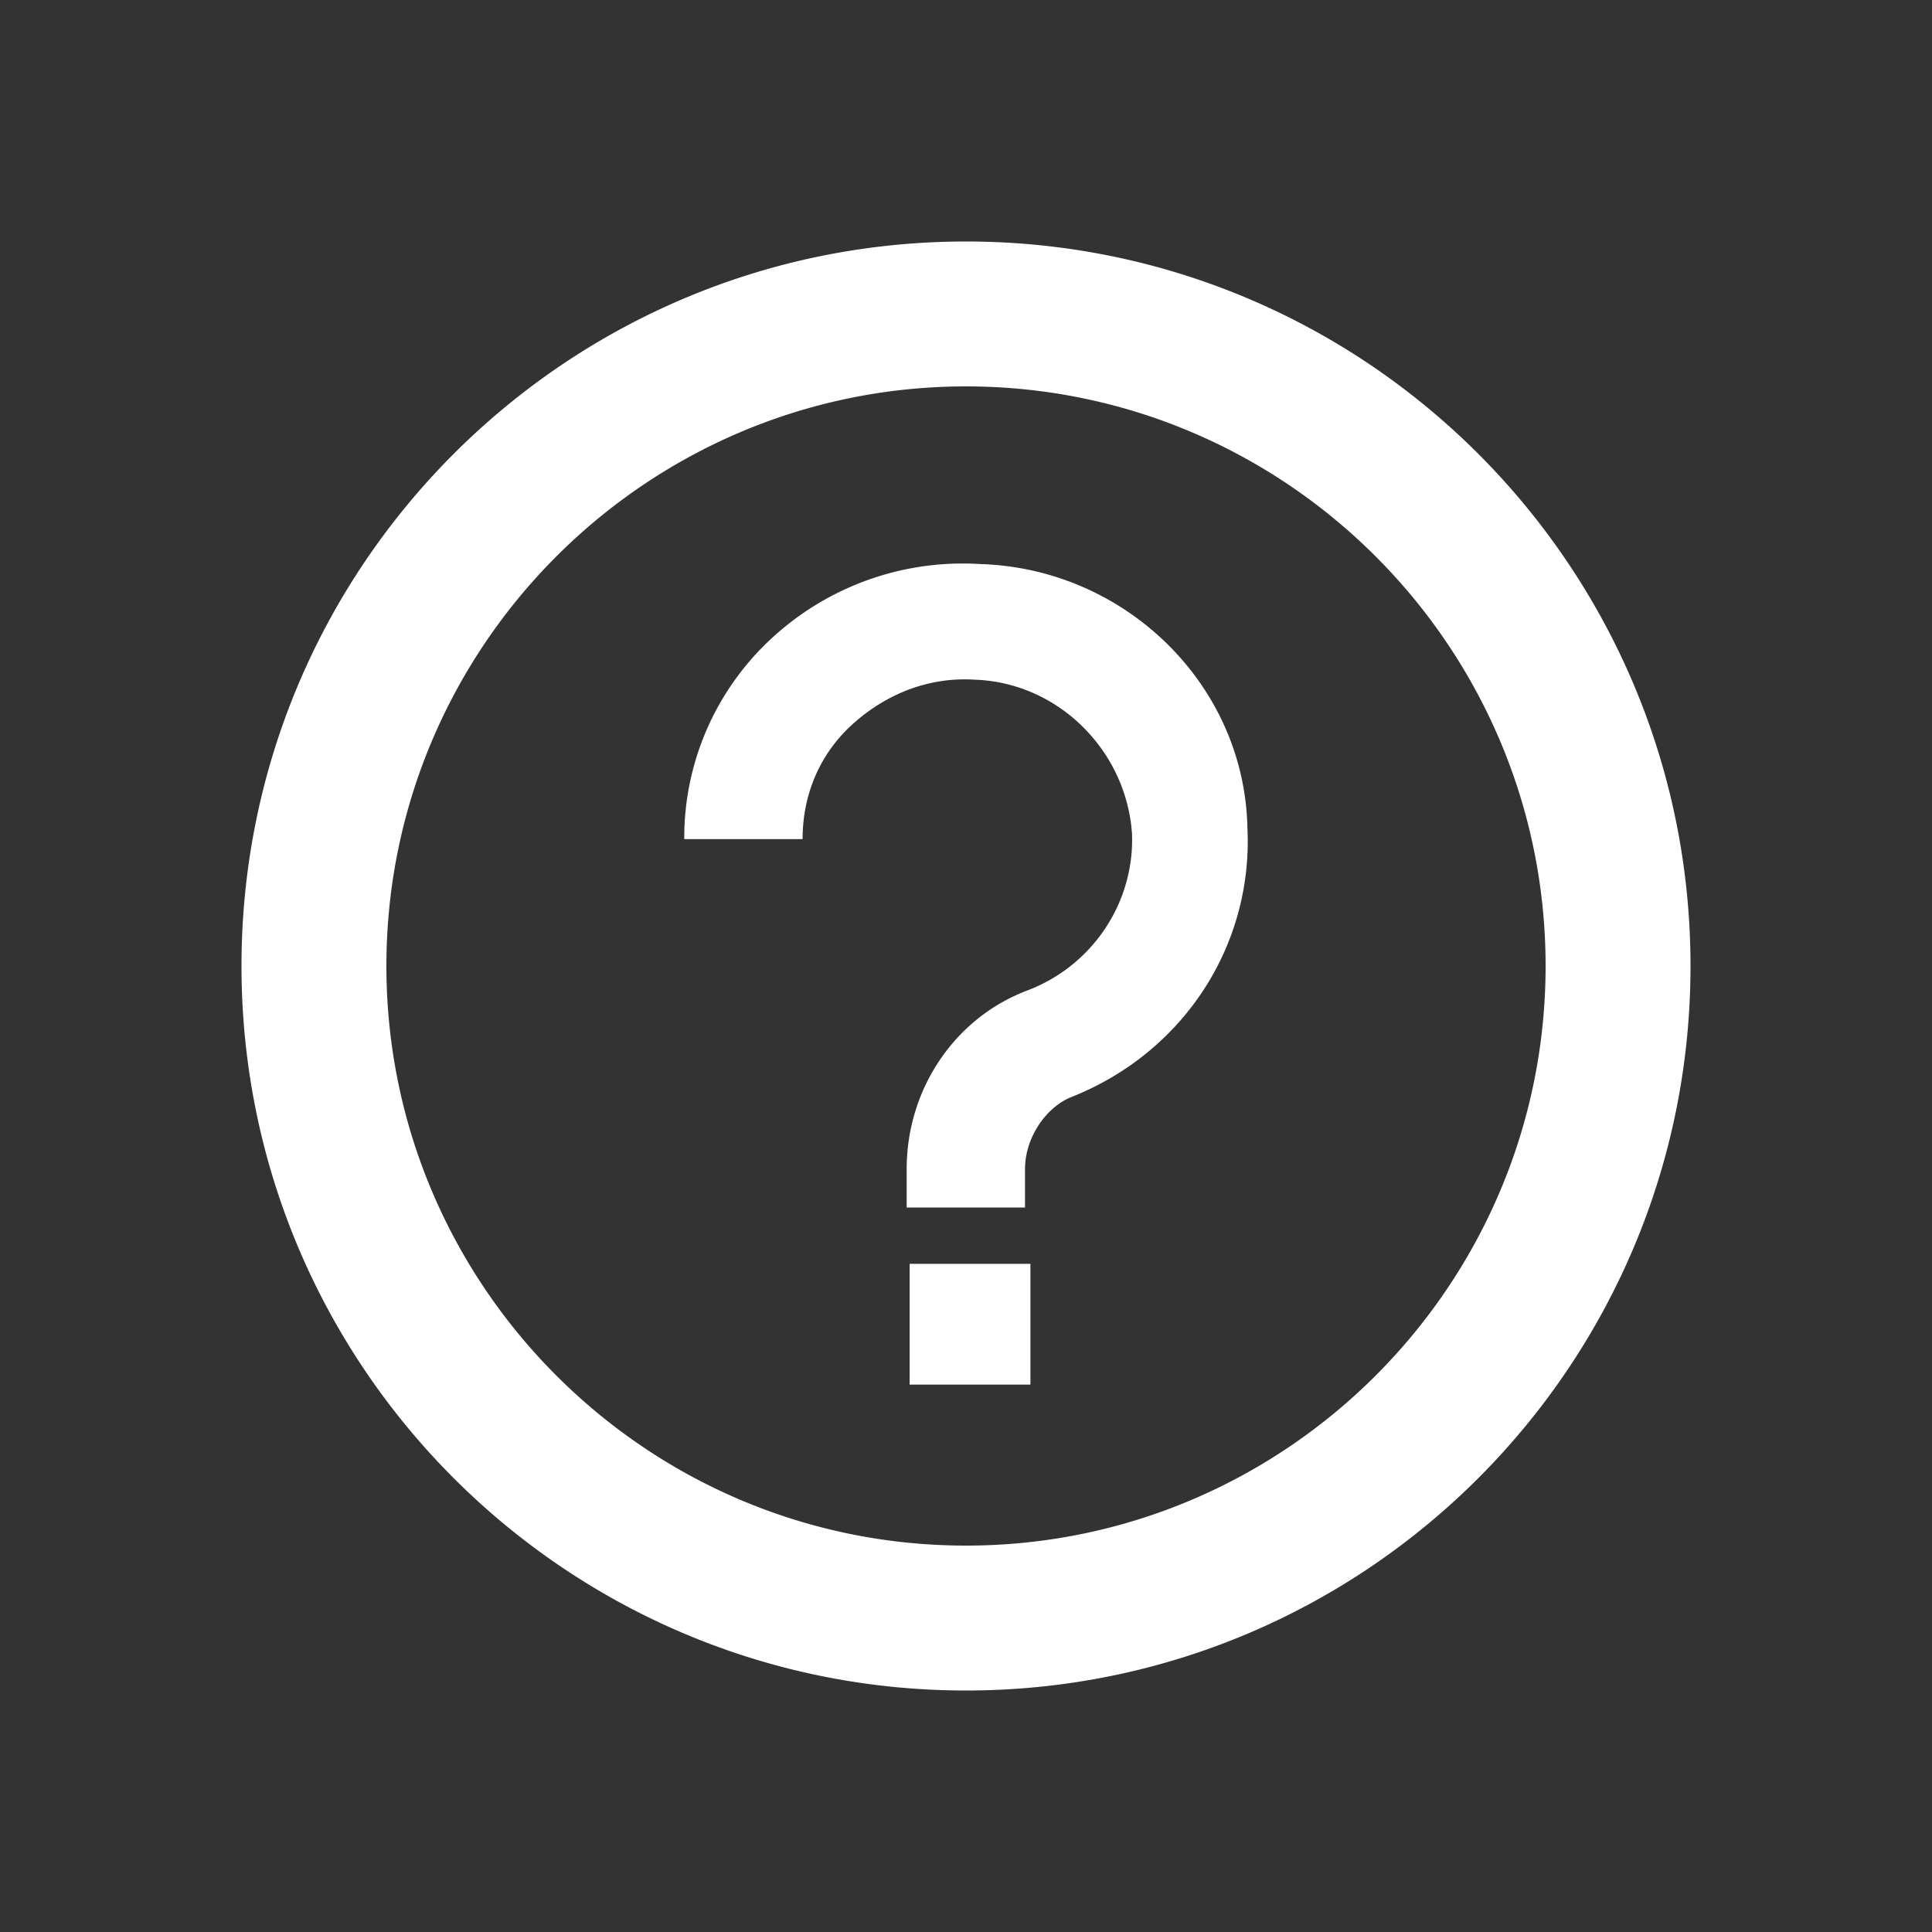 <svg width="24" height="24" viewBox="0 0 24 24" xmlns="http://www.w3.org/2000/svg">
    <rect x="0" y="0" width="24" height="24" fill="#333333" stroke="none"/>
    <path d="M12 3c4.968 0 9 4.032 9 9s-4.032 9-9 9-9-4.032-9-9 4.032-9 9-9zm0 1.8c-3.969 0-7.2 3.231-7.2 7.2 0 3.969 3.231 7.2 7.2 7.2 3.969 0 7.2-3.231 7.2-7.2 0-3.969-3.231-7.2-7.2-7.2zm.8 10.9v1.5h-1.5v-1.5h1.5zm-.592-8.691a3.495 3.495 0 0 0-2.624.922A3.368 3.368 0 0 0 8.5 10.424h1.47c0-.547.209-1.059.629-1.435.42-.375.944-.58 1.504-.546 1.05.034 1.889.888 1.959 1.912.034.854-.49 1.64-1.295 1.947-.91.342-1.504 1.23-1.504 2.22V15h1.47v-.478c0-.376.245-.751.56-.888 1.398-.546 2.273-1.878 2.203-3.347-.035-1.776-1.504-3.21-3.288-3.279z" fill="#FFF" fill-rule="evenodd"/>
</svg>

